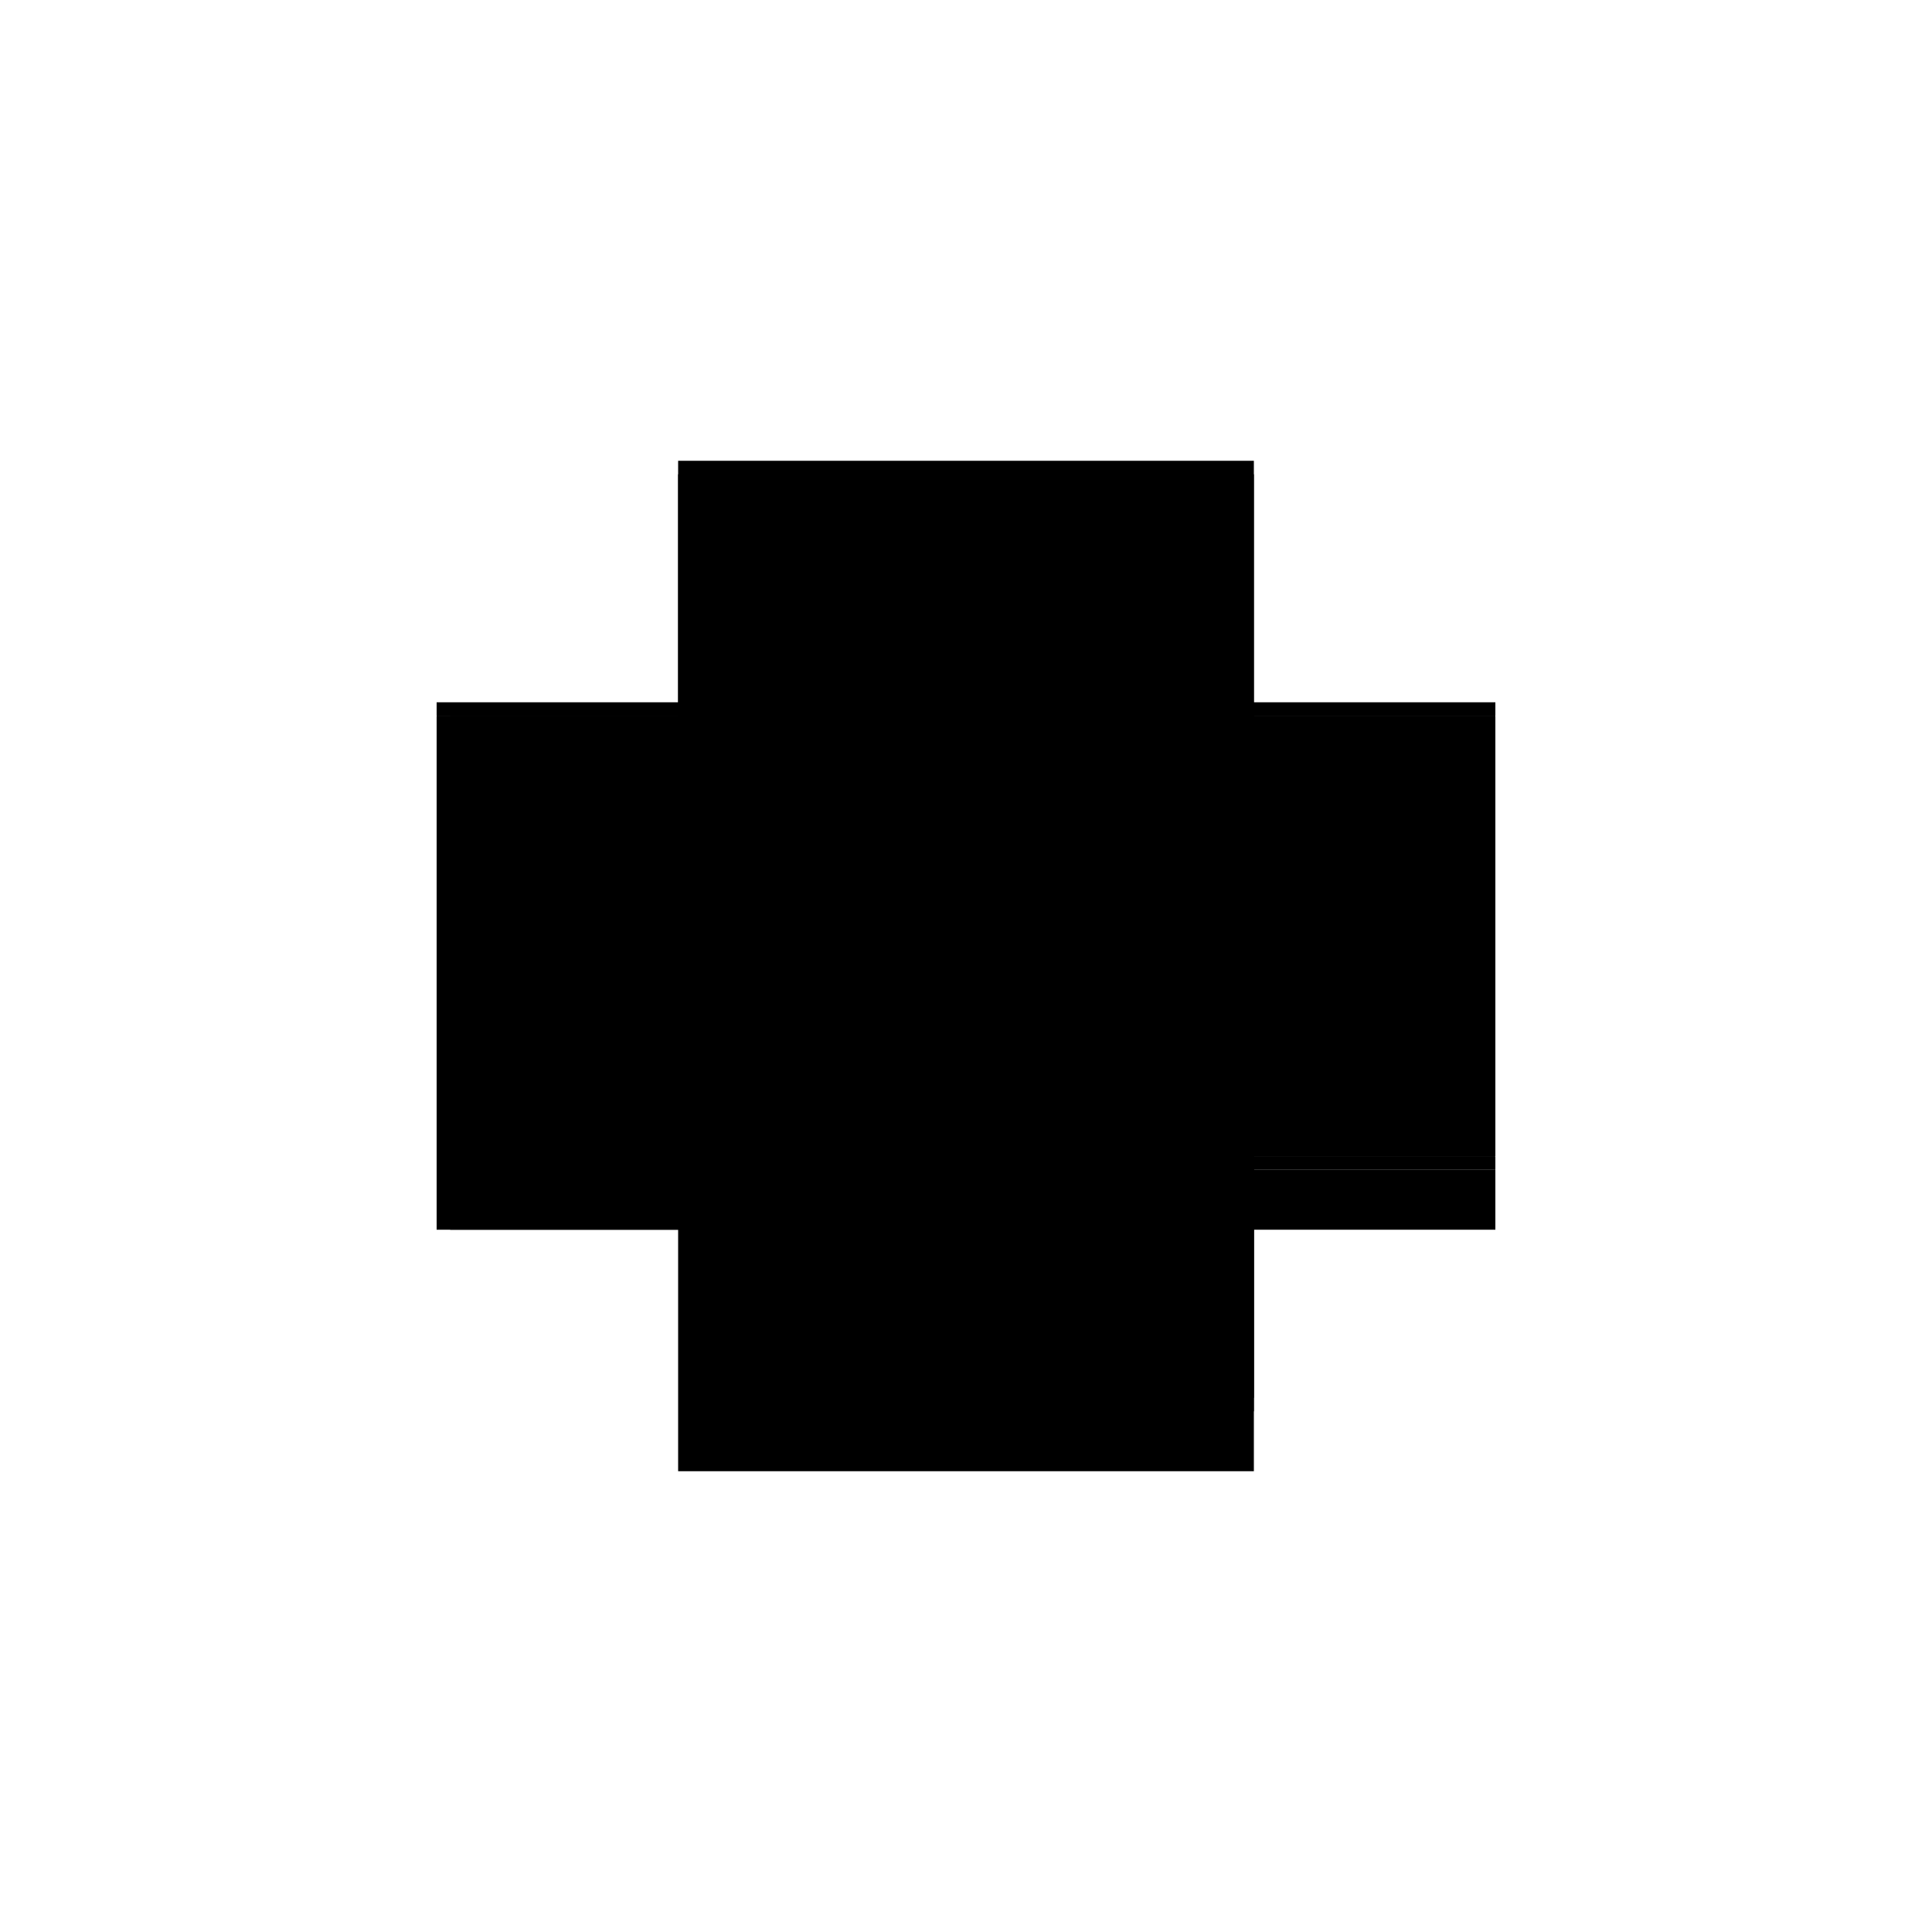 <?xml version="1.0" encoding="utf-8" ?>
<svg xmlns="http://www.w3.org/2000/svg" xmlns:ev="http://www.w3.org/2001/xml-events" xmlns:xlink="http://www.w3.org/1999/xlink" baseProfile="full" height="100%" version="1.1" viewBox="-1,-1,2,2" width="100%">
  <defs>
    <style type="text/css"><![CDATA[.vectorEffectClass {vector-effect: non-scaling-stroke;}]]></style>
  </defs>
  <line class="vectorEffectClass" fill="none" stroke="black" stroke-width="0.5" x1="-0.298" x2="0.298" y1="-0.273" y2="-0.273"/>
  <line class="vectorEffectClass" fill="none" stroke="black" stroke-width="0.5" x1="-0.284" x2="0.298" y1="0.211" y2="0.211"/>
  <line class="vectorEffectClass" fill="none" stroke="black" stroke-width="0.5" x1="-0.284" x2="0.298" y1="0.273" y2="0.273"/>
  <line class="vectorEffectClass" fill="none" stroke="black" stroke-width="0.5" x1="-0.298" x2="-0.298" y1="0.273" y2="-0.259"/>
  <line class="vectorEffectClass" fill="none" stroke="black" stroke-width="0.5" x1="-0.297" x2="-0.297" y1="0.21" y2="-0.259"/>
  <line class="vectorEffectClass" fill="none" stroke="black" stroke-width="0.5" x1="0.298" x2="0.298" y1="0.197" y2="-0.259"/>
  <line class="vectorEffectClass" fill="none" stroke="black" stroke-width="0.5" x1="-0.001" x2="-0.001" y1="0.197" y2="-0.259"/>
  <line class="vectorEffectClass" fill="none" stroke="black" stroke-width="0.5" x1="0.001" x2="0.001" y1="0.197" y2="-0.259"/>
  <line class="vectorEffectClass" fill="none" stroke="black" stroke-width="0.5" x1="0.297" x2="0.297" y1="0.197" y2="-0.259"/>
  <line class="vectorEffectClass" fill="none" stroke="black" stroke-width="0.5" x1="-0.297" x2="-0.001" y1="-0.272" y2="-0.272"/>
  <line class="vectorEffectClass" fill="none" stroke="black" stroke-width="0.5" x1="0.001" x2="0.297" y1="0.21" y2="0.21"/>
  <line class="vectorEffectClass" fill="none" stroke="black" stroke-width="0.5" x1="0.001" x2="0.297" y1="-0.272" y2="-0.272"/>
  <line class="vectorEffectClass" fill="none" stroke="black" stroke-width="0.5" x1="-0.284" x2="-0.001" y1="0.21" y2="0.21"/>
  <line class="vectorEffectClass" fill="none" stroke="black" stroke-width="0.5" x1="-0.284" x2="-0.284" y1="0.273" y2="0.211"/>
  <line class="vectorEffectClass" fill="none" stroke="black" stroke-width="0.5" x1="0.298" x2="0.298" y1="0.273" y2="0.211"/>
  <line class="vectorEffectClass" fill="none" stroke="black" stroke-width="0.5" x1="-0.298" x2="-0.298" y1="-0.259" y2="-0.273"/>
  <line class="vectorEffectClass" fill="none" stroke="black" stroke-width="0.5" x1="0.298" x2="0.298" y1="-0.259" y2="-0.273"/>
  <line class="vectorEffectClass" fill="none" stroke="black" stroke-width="0.5" x1="-0.298" x2="-0.284" y1="0.273" y2="0.273"/>
  <line class="vectorEffectClass" fill="none" stroke="black" stroke-width="0.5" x1="0.298" x2="0.298" y1="0.211" y2="0.197"/>
  <line class="vectorEffectClass" fill="none" stroke="black" stroke-width="0.5" x1="-0.297" x2="-0.297" y1="-0.259" y2="-0.272"/>
  <line class="vectorEffectClass" fill="none" stroke="black" stroke-width="0.5" x1="0.297" x2="0.297" y1="-0.259" y2="-0.272"/>
  <line class="vectorEffectClass" fill="none" stroke="black" stroke-width="0.5" x1="-0.001" x2="-0.001" y1="-0.259" y2="-0.272"/>
  <line class="vectorEffectClass" fill="none" stroke="black" stroke-width="0.5" x1="0.001" x2="0.001" y1="-0.259" y2="-0.272"/>
  <line class="vectorEffectClass" fill="none" stroke="black" stroke-width="0.5" x1="-0.297" x2="-0.284" y1="0.21" y2="0.21"/>
  <line class="vectorEffectClass" fill="none" stroke="black" stroke-width="0.5" x1="-0.001" x2="-0.001" y1="0.21" y2="0.197"/>
  <line class="vectorEffectClass" fill="none" stroke="black" stroke-width="0.5" x1="0.001" x2="0.001" y1="0.21" y2="0.197"/>
  <line class="vectorEffectClass" fill="none" stroke="black" stroke-width="0.5" x1="0.297" x2="0.297" y1="0.21" y2="0.197"/>
  <line class="vectorEffectClass" fill="none" stroke="black" stroke-width="0.5" x1="-0.001" x2="0.001" y1="-0.259" y2="-0.259"/>
  <line class="vectorEffectClass" fill="none" stroke="black" stroke-width="0.5" x1="-0.001" x2="0.001" y1="0.197" y2="0.197"/>
  <line class="vectorEffectClass" fill="none" stroke="black" stroke-width="0.5" x1="-0.298" x2="-0.297" y1="-0.259" y2="-0.259"/>
  <line class="vectorEffectClass" fill="none" stroke="black" stroke-width="0.5" x1="0.297" x2="0.298" y1="-0.259" y2="-0.259"/>
  <line class="vectorEffectClass" fill="none" stroke="black" stroke-width="0.5" x1="-0.284" x2="-0.284" y1="0.211" y2="0.21"/>
  <line class="vectorEffectClass" fill="none" stroke="black" stroke-width="0.5" x1="0.297" x2="0.298" y1="0.197" y2="0.197"/>
  <line class="vectorEffectClass" fill="none" stroke="black" stroke-dasharray="5.0 5.0" stroke-width="0.5" x1="-0.284" x2="-0.284" y1="0.197" y2="-0.259"/>
  <line class="vectorEffectClass" fill="none" stroke="black" stroke-dasharray="5.0 5.0" stroke-width="0.5" x1="0.001" x2="0.297" y1="-0.259" y2="-0.259"/>
  <line class="vectorEffectClass" fill="none" stroke="black" stroke-dasharray="5.0 5.0" stroke-width="0.5" x1="0.001" x2="0.297" y1="0.197" y2="0.197"/>
  <line class="vectorEffectClass" fill="none" stroke="black" stroke-dasharray="5.0 5.0" stroke-width="0.5" x1="-0.284" x2="-0.001" y1="-0.259" y2="-0.259"/>
  <line class="vectorEffectClass" fill="none" stroke="black" stroke-dasharray="5.0 5.0" stroke-width="0.5" x1="-0.284" x2="-0.001" y1="0.197" y2="0.197"/>
  <line class="vectorEffectClass" fill="none" stroke="black" stroke-dasharray="5.0 5.0" stroke-width="0.5" x1="-0.297" x2="-0.284" y1="-0.259" y2="-0.259"/>
  <line class="vectorEffectClass" fill="none" stroke="black" stroke-dasharray="5.0 5.0" stroke-width="0.5" x1="-0.284" x2="-0.284" y1="0.21" y2="0.197"/>
</svg>
